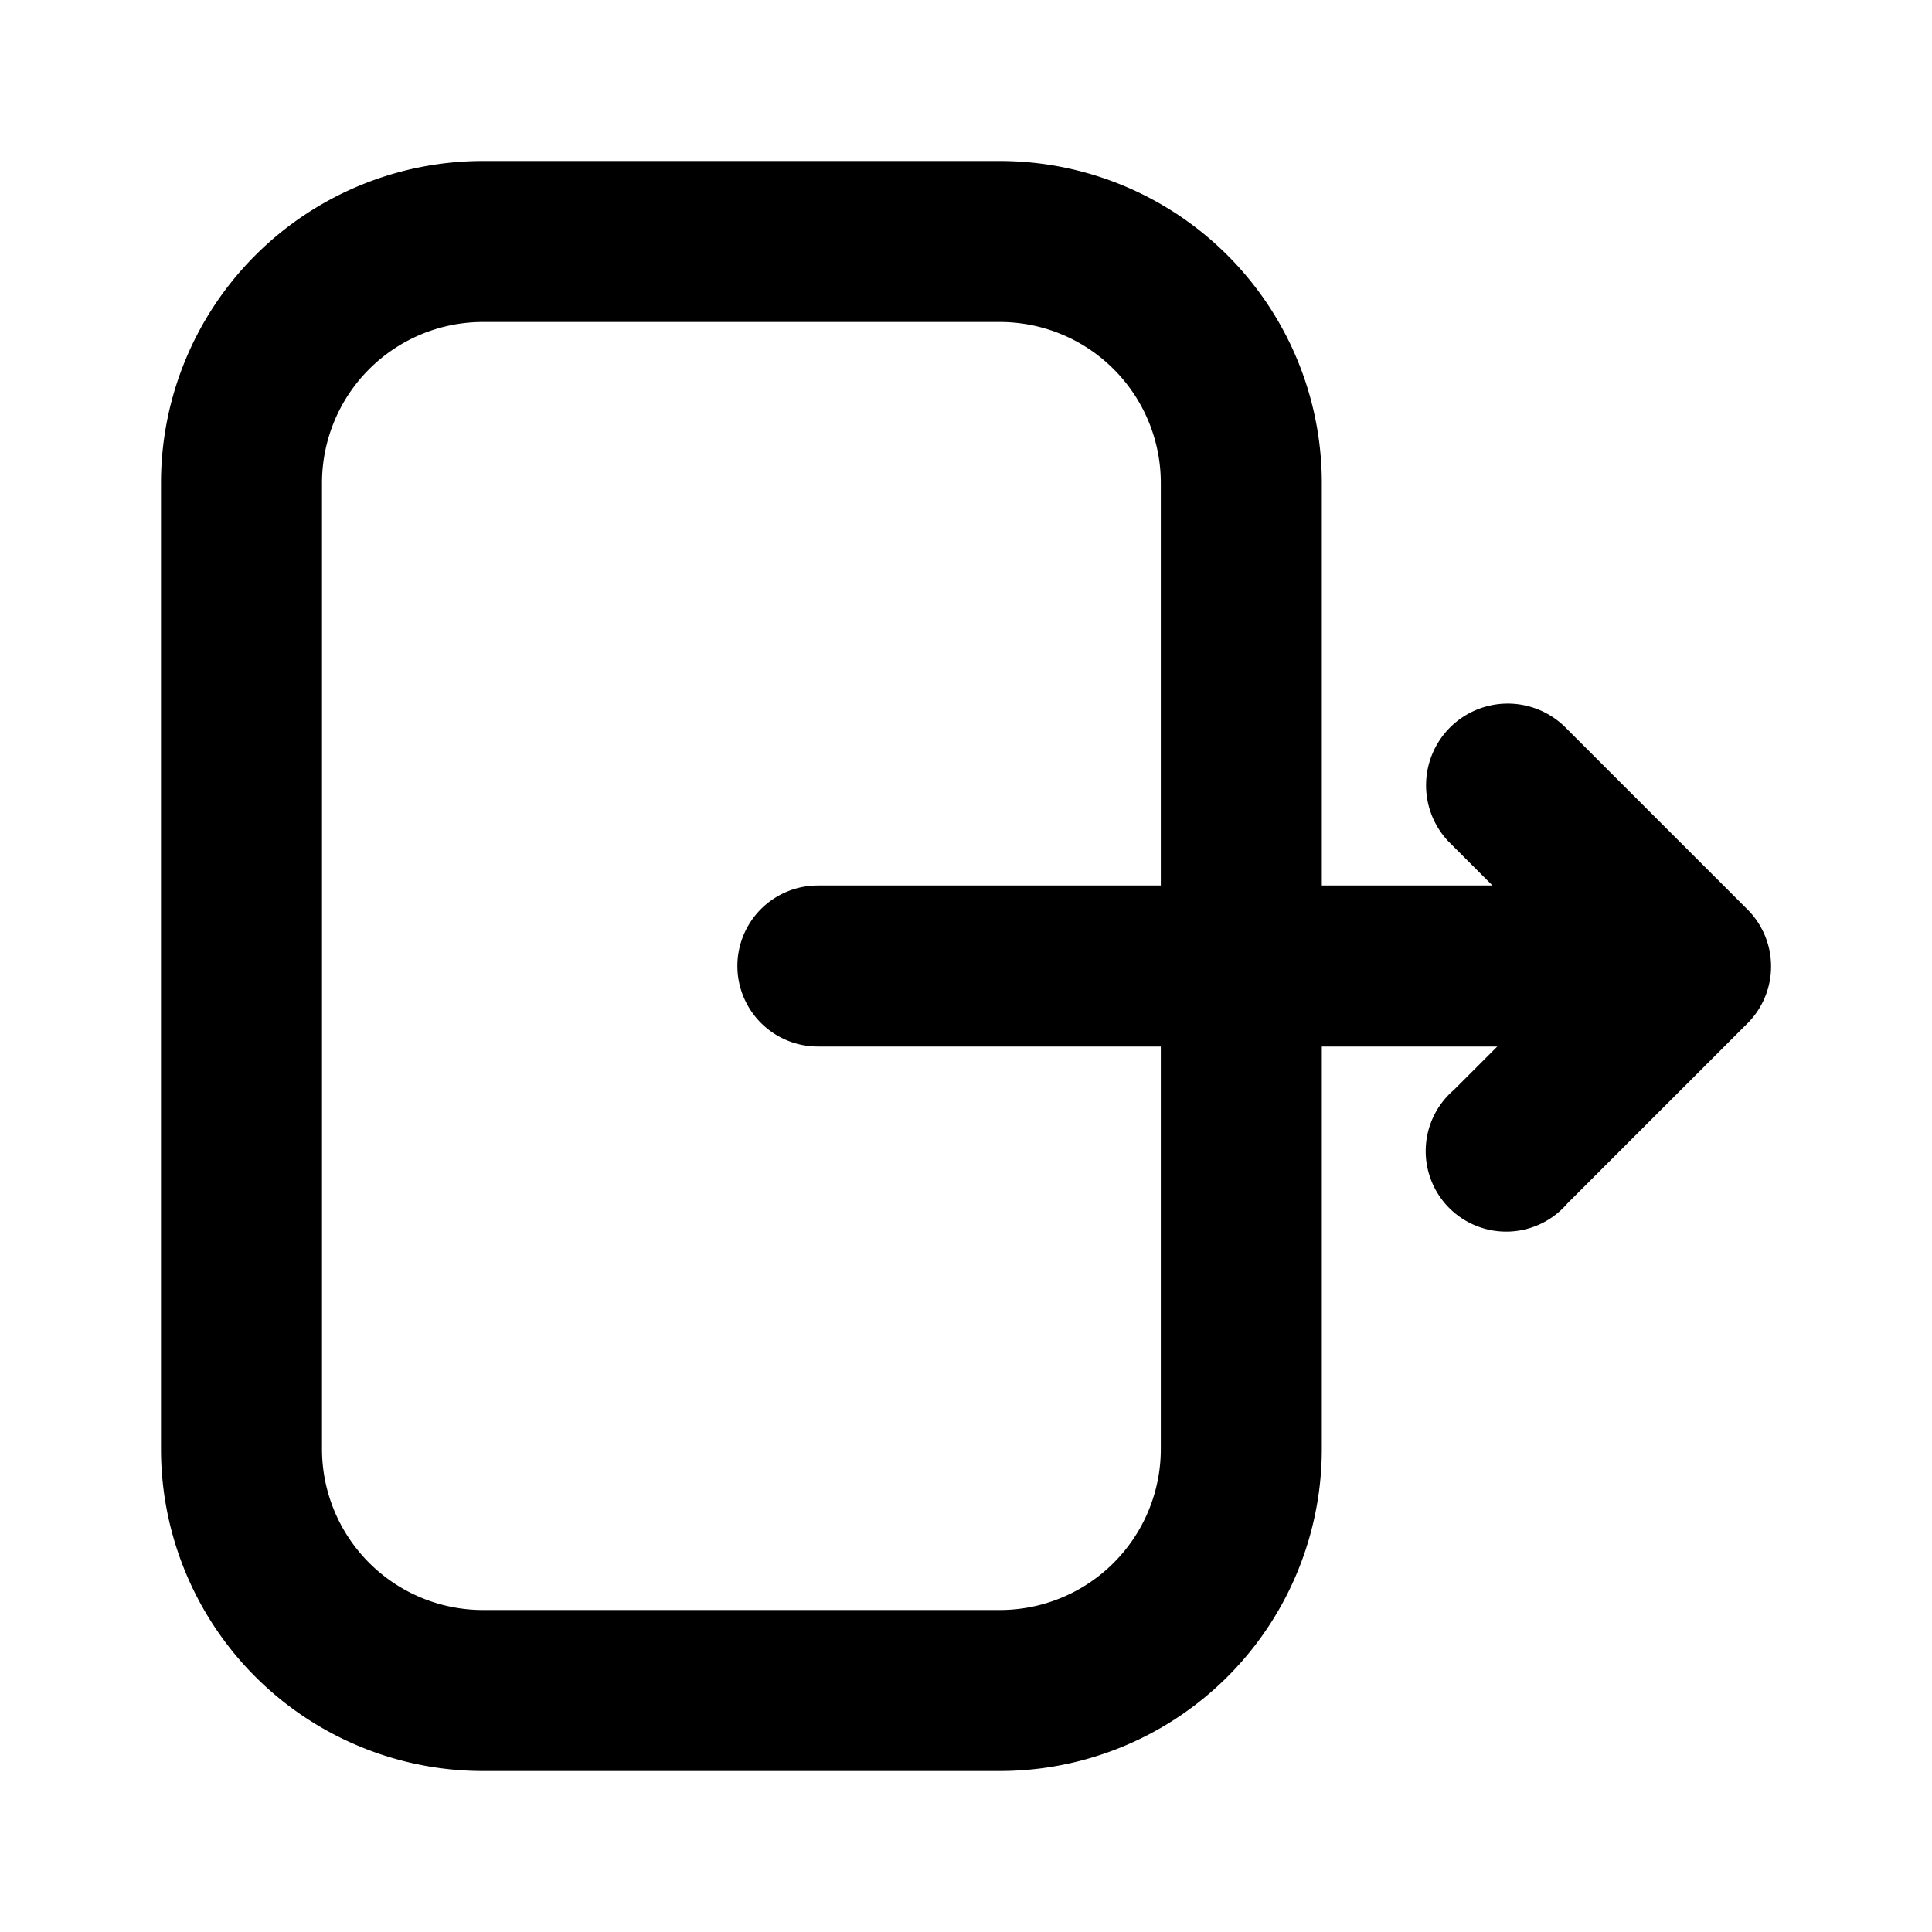<svg xmlns="http://www.w3.org/2000/svg"  viewBox="0 0 24 24" width="40px" height="40px"><path d="M21.71,11.3,19.46,9.05A1,1,0,0,0,18,10.46l.54.54H16.42V6a4,4,0,0,0-4-4H6A4,4,0,0,0,2,6V18a4,4,0,0,0,4,4h6.42a4,4,0,0,0,4-4V13h2.18l-.54.54a1,1,0,1,0,1.41,1.41l2.23-2.23A1,1,0,0,0,21.71,11.3ZM14.42,18a2,2,0,0,1-2,2H6a2,2,0,0,1-2-2V6A2,2,0,0,1,6,4h6.42a2,2,0,0,1,2,2v5H10.16a1,1,0,0,0,0,2h4.26Z"/></svg>